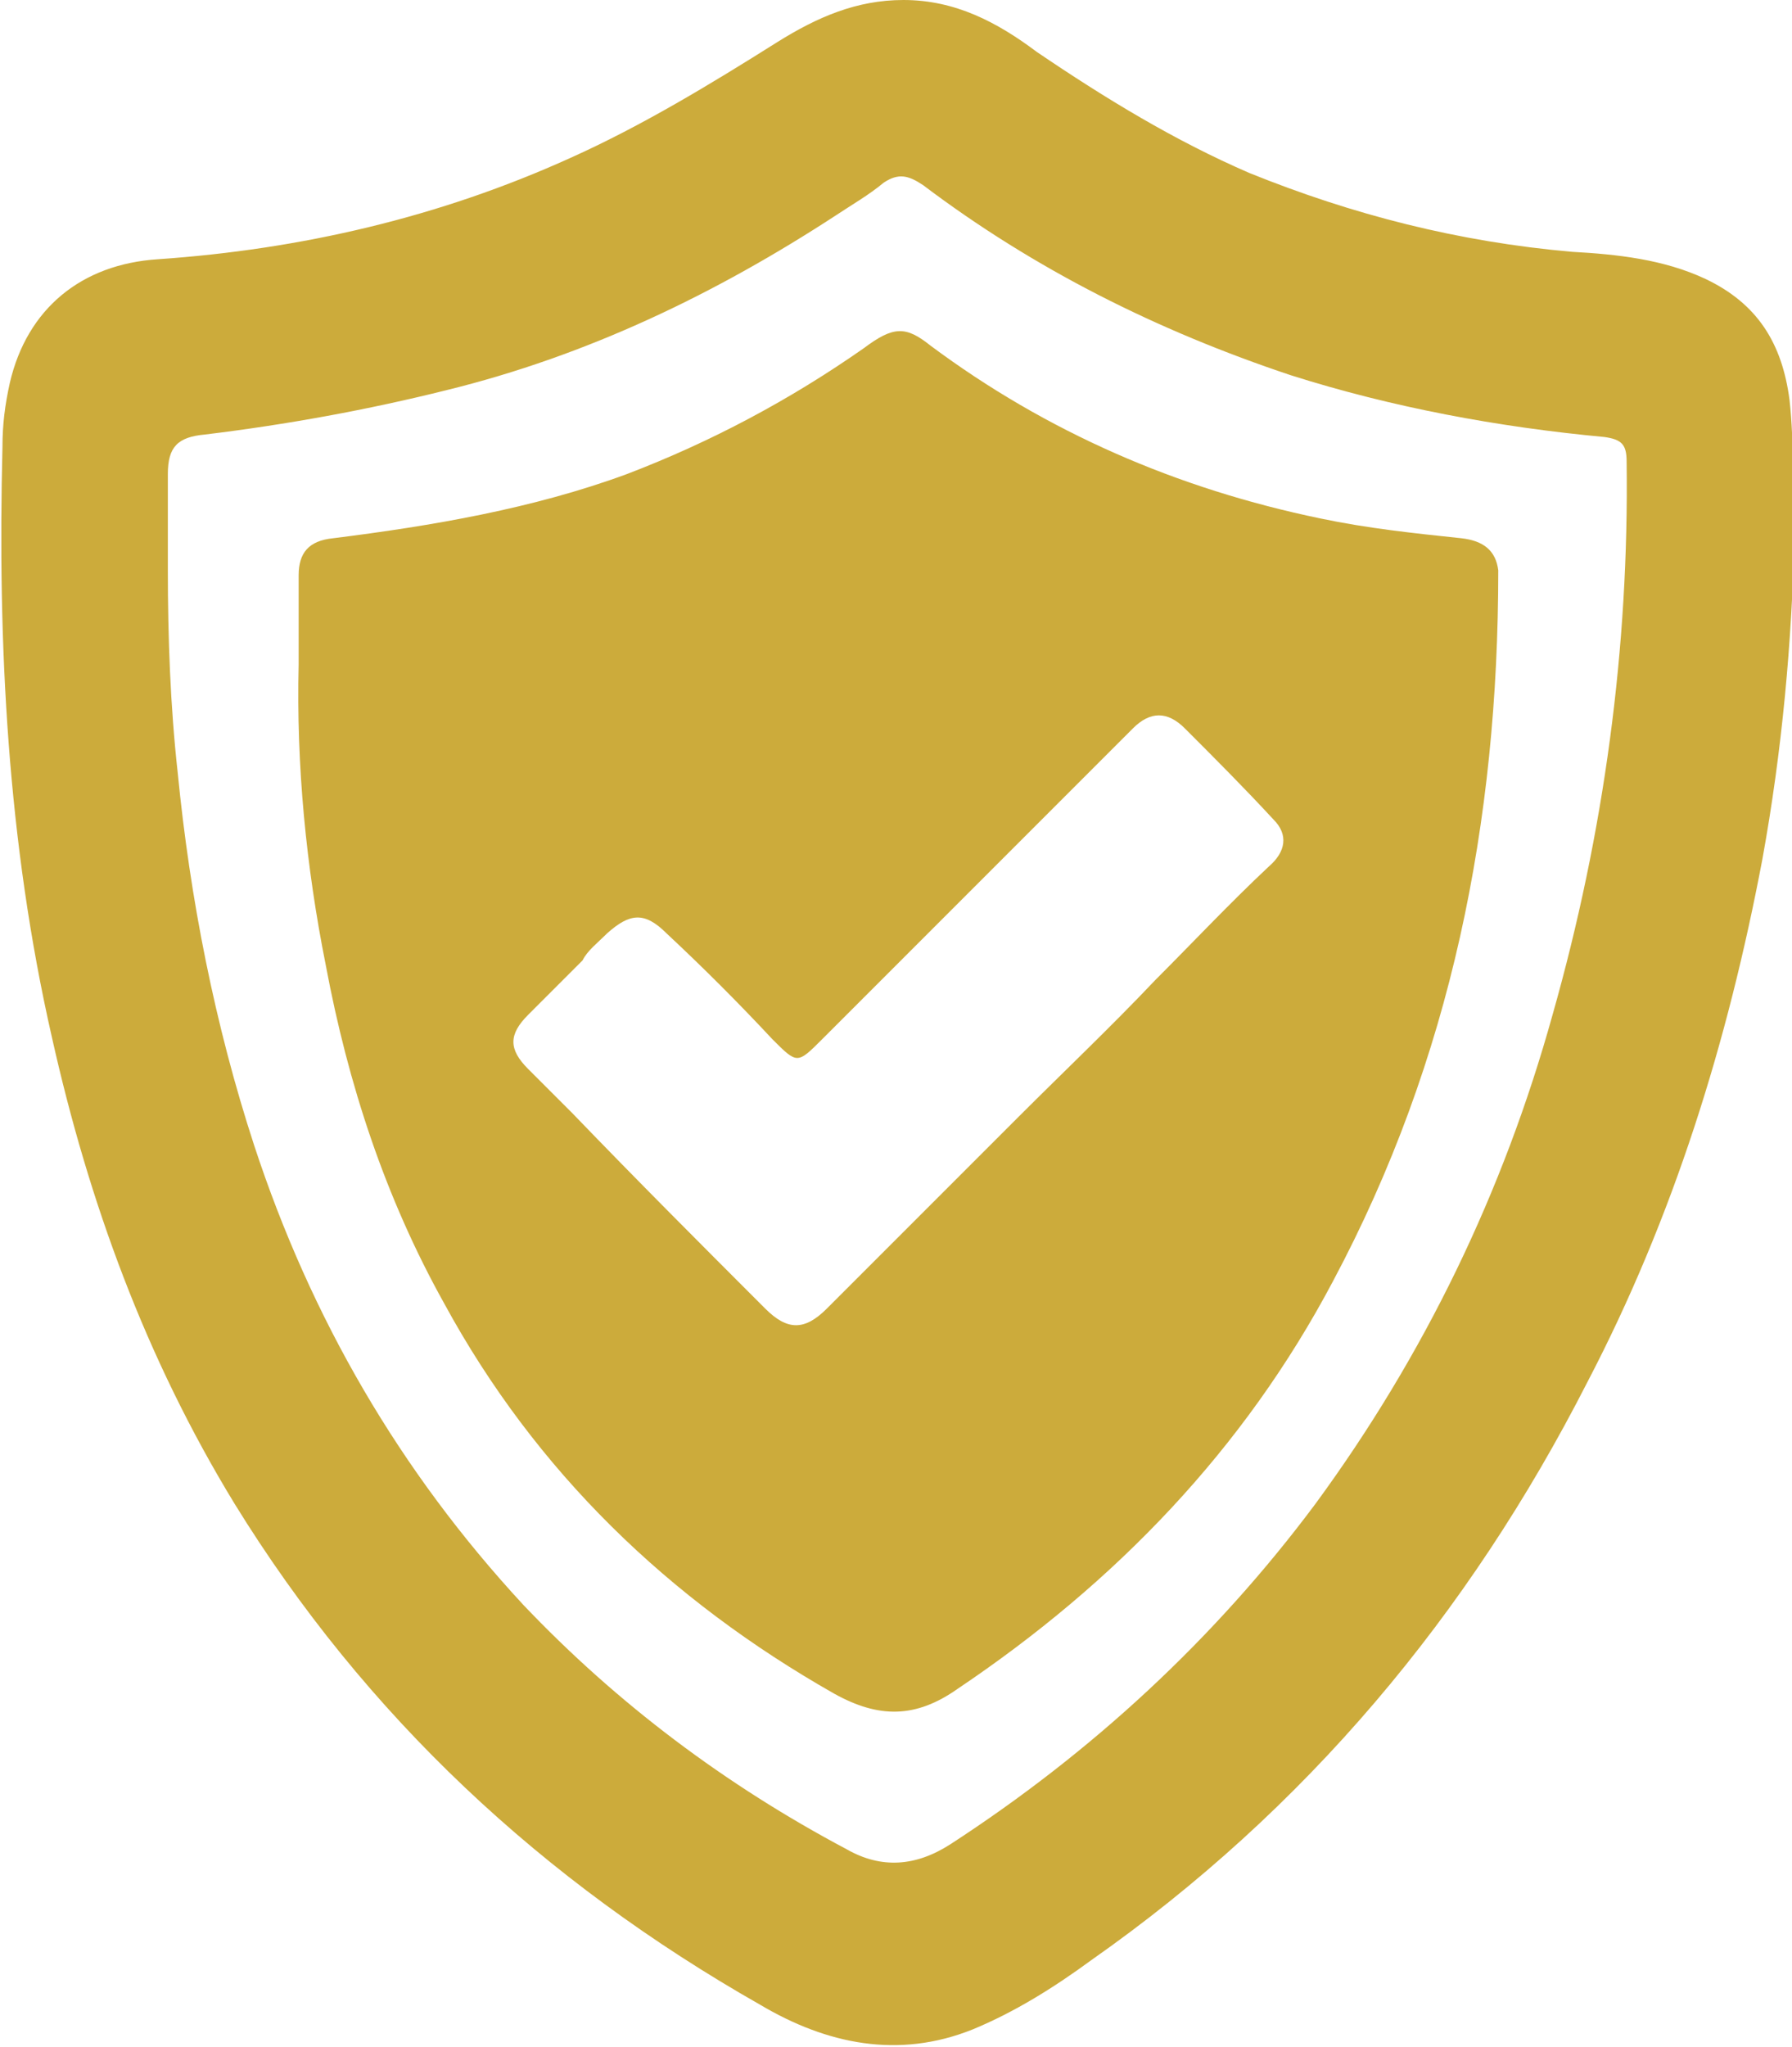 <?xml version="1.0" encoding="utf-8"?>
<!-- Generator: Adobe Illustrator 22.0.1, SVG Export Plug-In . SVG Version: 6.00 Build 0)  -->
<svg version="1.1" id="Capa_1" xmlns="http://www.w3.org/2000/svg" xmlns:xlink="http://www.w3.org/1999/xlink" x="0px" y="0px"
	 viewBox="0 0 72.6 82.9" style="enable-background:new 0 0 72.6 82.9;" xml:space="preserve">
<style type="text/css">
	.st0{fill:#CCAB3B;}
</style>
<g>
	<path class="st0" d="M72.5,16.2c-0.3-2.3-1.3-3.9-3.4-4.9c-1.7-0.8-3.6-1-5.4-1.1C59.1,9.8,54.8,8.7,50.6,7c-3-1.3-5.8-3-8.6-4.9
		C40.4,0.9,38.7,0,36.6,0c-1.9,0-3.5,0.7-5.1,1.7c-2.7,1.7-5.5,3.4-8.4,4.7c-5.3,2.4-10.9,3.7-16.7,4.1c-3.1,0.2-5.3,2-6,5
		c-0.2,0.9-0.3,1.7-0.3,2.6c-0.2,8,0.2,16,2,23.9c1.5,6.7,3.8,13,7.4,18.9c5.3,8.6,12.5,15.3,21.3,20.3c2.7,1.6,5.6,2.2,8.6,1
		c1.7-0.7,3.3-1.7,4.8-2.8c8.7-6.1,15.3-14,20.1-23.4c3.5-6.7,5.7-13.8,7.1-21.2c0.8-4.4,1.2-8.8,1.3-13.2
		C72.6,19.8,72.7,18,72.5,16.2z M62.9,41.1c-2,7.2-5.2,13.8-9.6,19.8c-4.1,5.5-9.1,10.1-14.8,13.8c-1.4,0.9-2.8,1-4.2,0.2
		C29.4,72.3,25,69,21.2,65c-5-5.4-8.6-11.6-10.9-18.6c-1.6-4.9-2.6-10-3.1-15.1c-0.3-2.7-0.4-5.5-0.4-8.2c0-1.3,0-2.6,0-3.9
		c0-1.1,0.4-1.5,1.5-1.6c3.3-0.4,6.6-1,9.8-1.8c5.7-1.4,10.9-3.9,15.8-7.1c0.6-0.4,1.3-0.8,1.9-1.3c0.6-0.4,1-0.3,1.6,0.1
		c4.5,3.4,9.5,5.9,14.9,7.7c4.1,1.3,8.4,2.1,12.7,2.5c0.7,0.1,0.9,0.3,0.9,1C66,26.2,65,33.7,62.9,41.1z"/>
	<path class="st0" d="M59.2,21.8c-1.9-0.2-3.8-0.4-5.7-0.8c-5.8-1.2-11.1-3.5-15.8-7c-1-0.8-1.5-0.8-2.7,0.1c-3,2.1-6.2,3.8-9.6,5.1
		c-3.8,1.4-7.9,2.1-11.9,2.6c-1,0.1-1.4,0.6-1.4,1.5c0,1.2,0,2.4,0,3.6c-0.1,4.1,0.3,8.2,1.1,12.2c0.9,4.8,2.4,9.4,4.8,13.7
		c3.7,6.8,9.1,12,15.8,15.8c1.8,1,3.3,1,5-0.2c6.4-4.3,11.6-9.7,15.2-16.5c4.8-9,6.7-18.6,6.7-28.8C60.6,22.3,60.1,21.9,59.2,21.8z
		 M51.4,35.1c-1.6,1.5-3.1,3.1-4.6,4.6c-1.8,1.9-3.7,3.7-5.5,5.5c-2.6,2.6-5.2,5.2-7.8,7.8c-0.9,0.9-1.6,0.9-2.5,0
		c-2.6-2.6-5.2-5.2-7.8-7.9c-0.6-0.6-1.2-1.2-1.8-1.8c-0.8-0.8-0.8-1.4,0-2.2c0.7-0.7,1.3-1.3,2-2c0.1-0.1,0.1-0.1,0.2-0.2
		c0.2-0.4,0.6-0.7,1-1.1c0.9-0.8,1.5-0.9,2.4,0c1.5,1.4,2.9,2.8,4.3,4.3c1,1,1,1,2,0c4.2-4.2,8.4-8.4,12.6-12.6
		c0.7-0.7,1.4-0.7,2.1,0c1.2,1.2,2.4,2.4,3.6,3.7C52.2,33.8,52.1,34.5,51.4,35.1z"/>
</g>
</svg>
